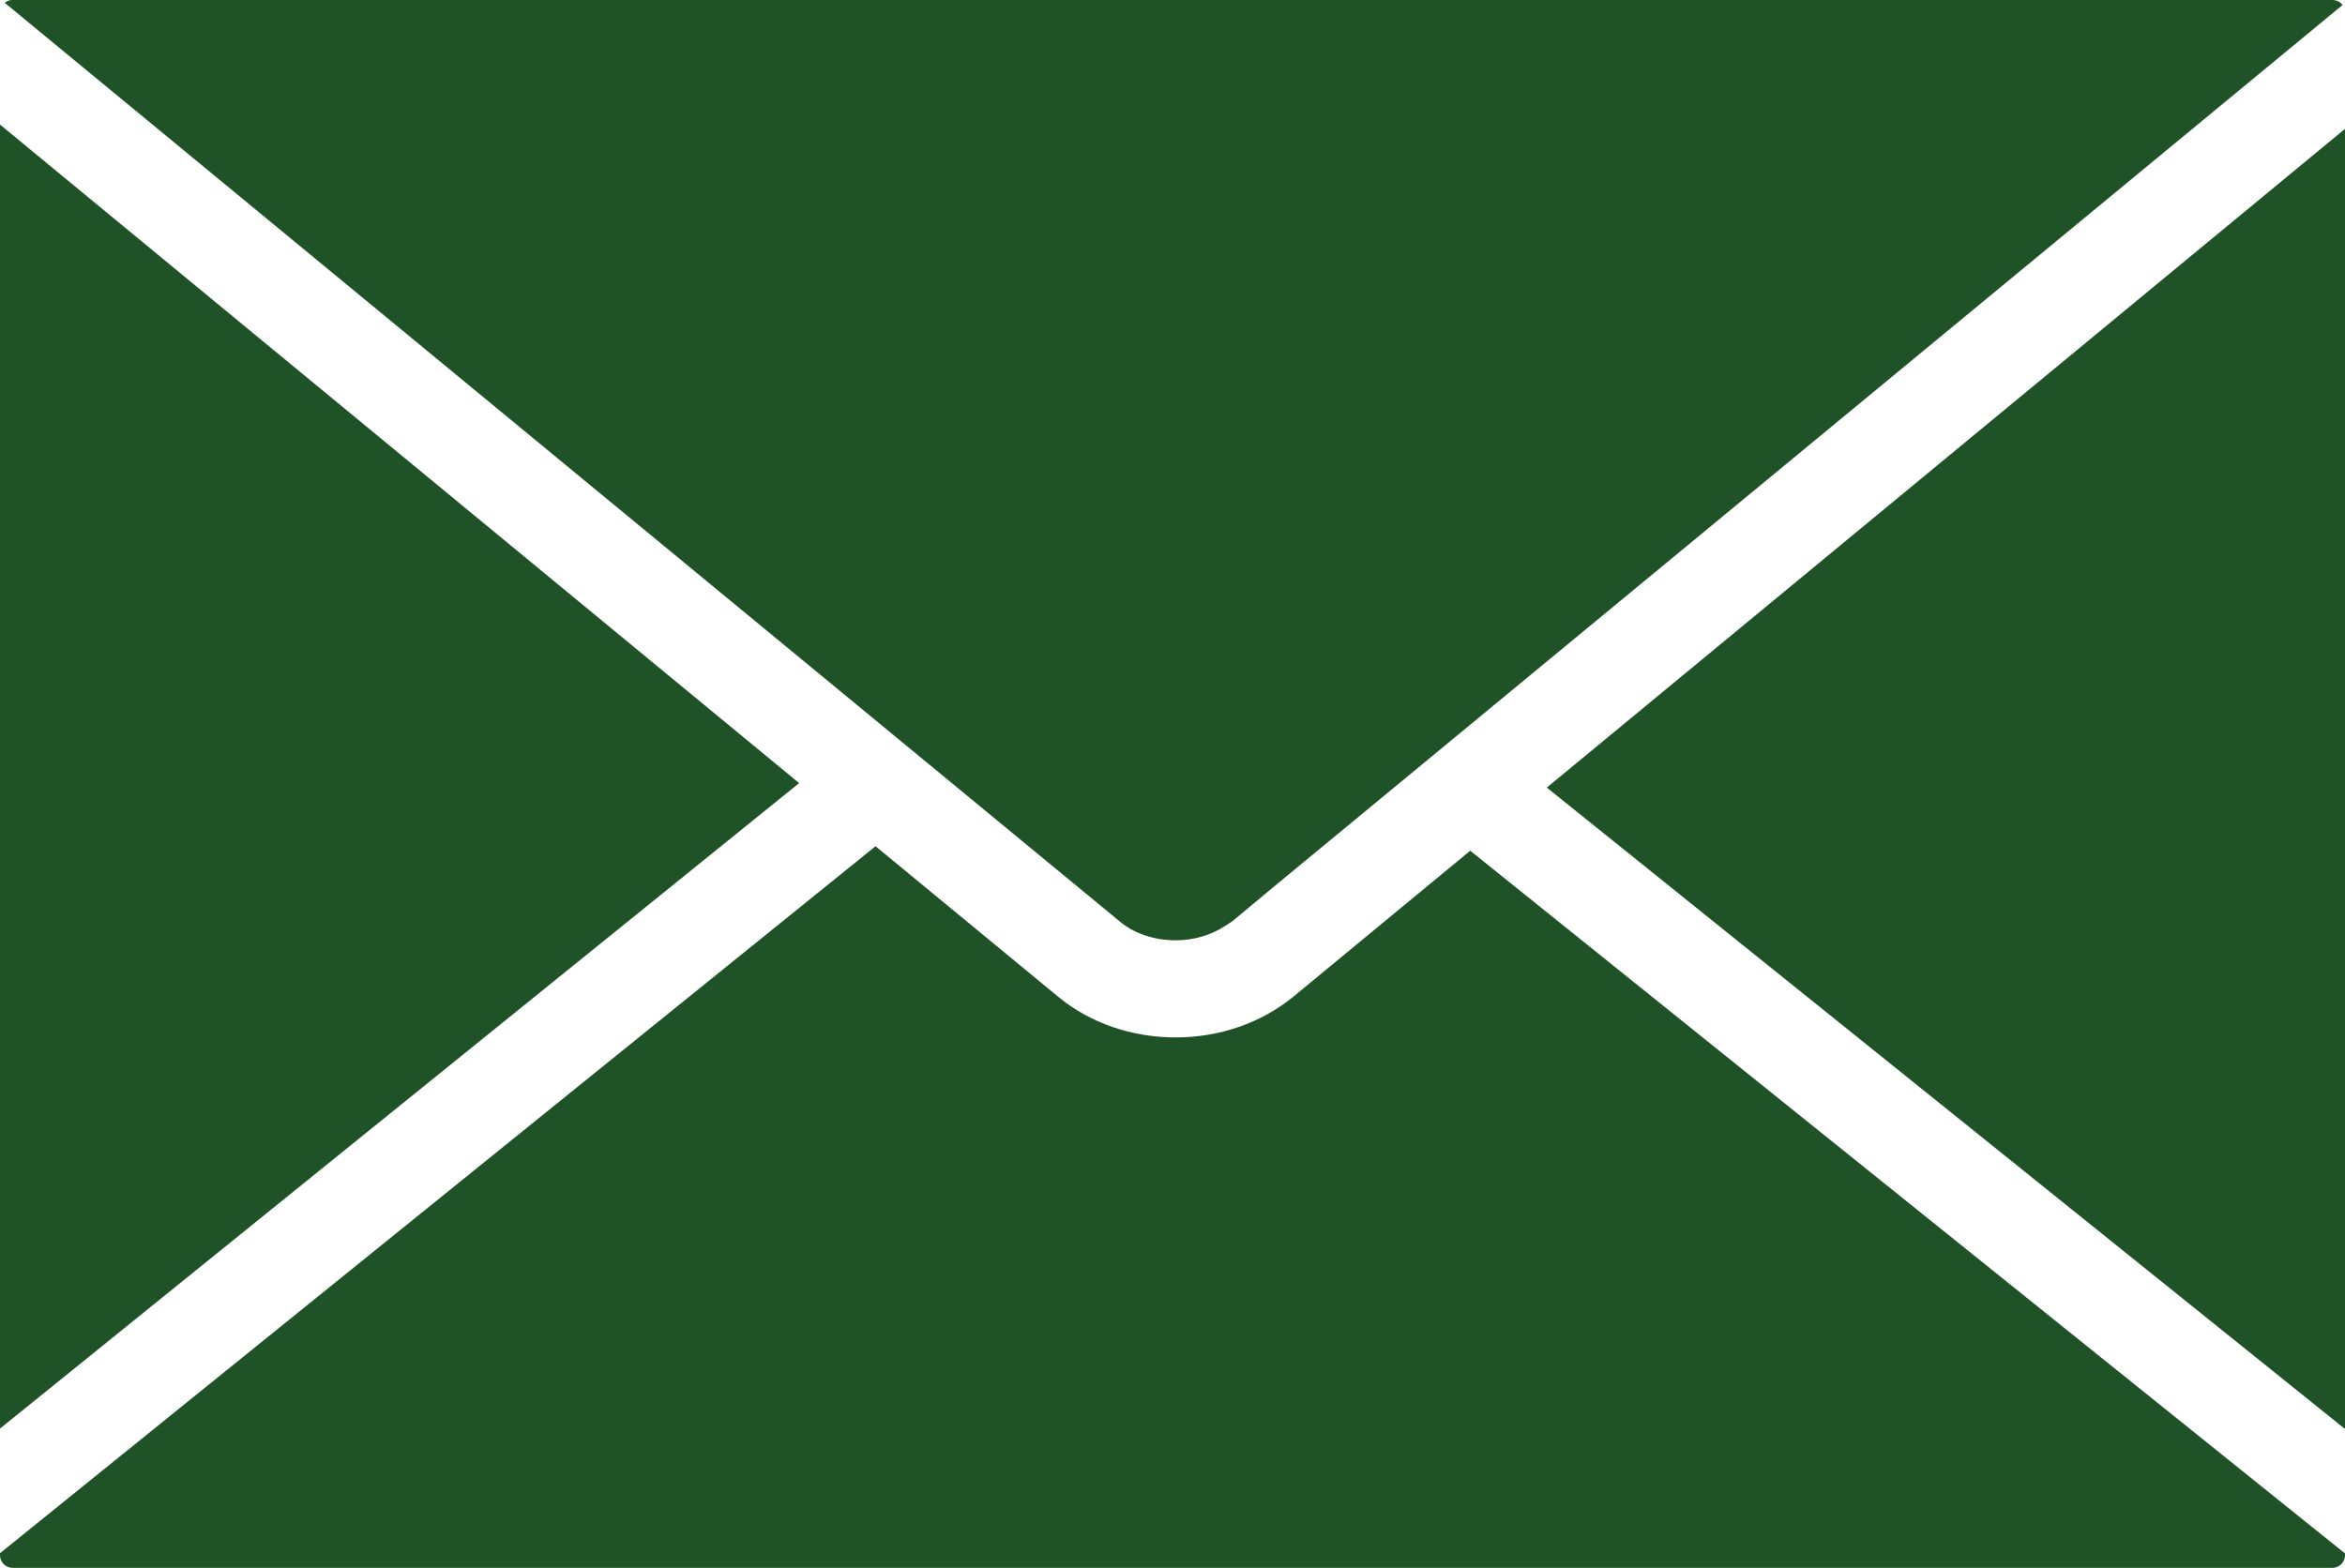 <!-- Generator: Adobe Illustrator 19.2.1, SVG Export Plug-In  -->
<svg version="1.1"
	 xmlns="http://www.w3.org/2000/svg" xmlns:xlink="http://www.w3.org/1999/xlink" xmlns:a="http://ns.adobe.com/AdobeSVGViewerExtensions/3.0/"
	 x="0px" y="0px" width="85.313px" height="57.052px" viewBox="0 0 85.313 57.052"
	 style="enable-background:new 0 0 85.313 57.052;" xml:space="preserve">
<style type="text/css">
	.st0{fill:#205228;}
</style>
<defs>
</defs>
<g>
	<path class="st0" d="M42.767,34.216h0.015c0.645,0,1.28-0.186,1.792-0.525l0.14-0.089c0.03-0.023,0.059-0.038,0.097-0.061
		l1.622-1.349l38.79-32.009C85.149,0.074,85.007,0,84.859,0H0.451C0.349,0,0.252,0.036,0.171,0.102l40.588,33.446
		C41.271,33.972,41.997,34.216,42.767,34.216z"/>
	<polygon class="st0" points="0,4.533 0,51.984 29.074,28.496 	"/>
	<polygon class="st0" points="56.274,28.659 85.313,51.999 85.313,4.689 	"/>
	<path class="st0" d="M47.043,36.276c-1.163,0.948-2.674,1.474-4.268,1.474c-1.593,0-3.105-0.518-4.26-1.466l-6.662-5.491L0,56.519
		v0.082c0,0.245,0.207,0.451,0.459,0.451h84.408c0.237,0,0.446-0.207,0.446-0.451v-0.074L53.488,30.956L47.043,36.276z"/>
</g>
</svg>